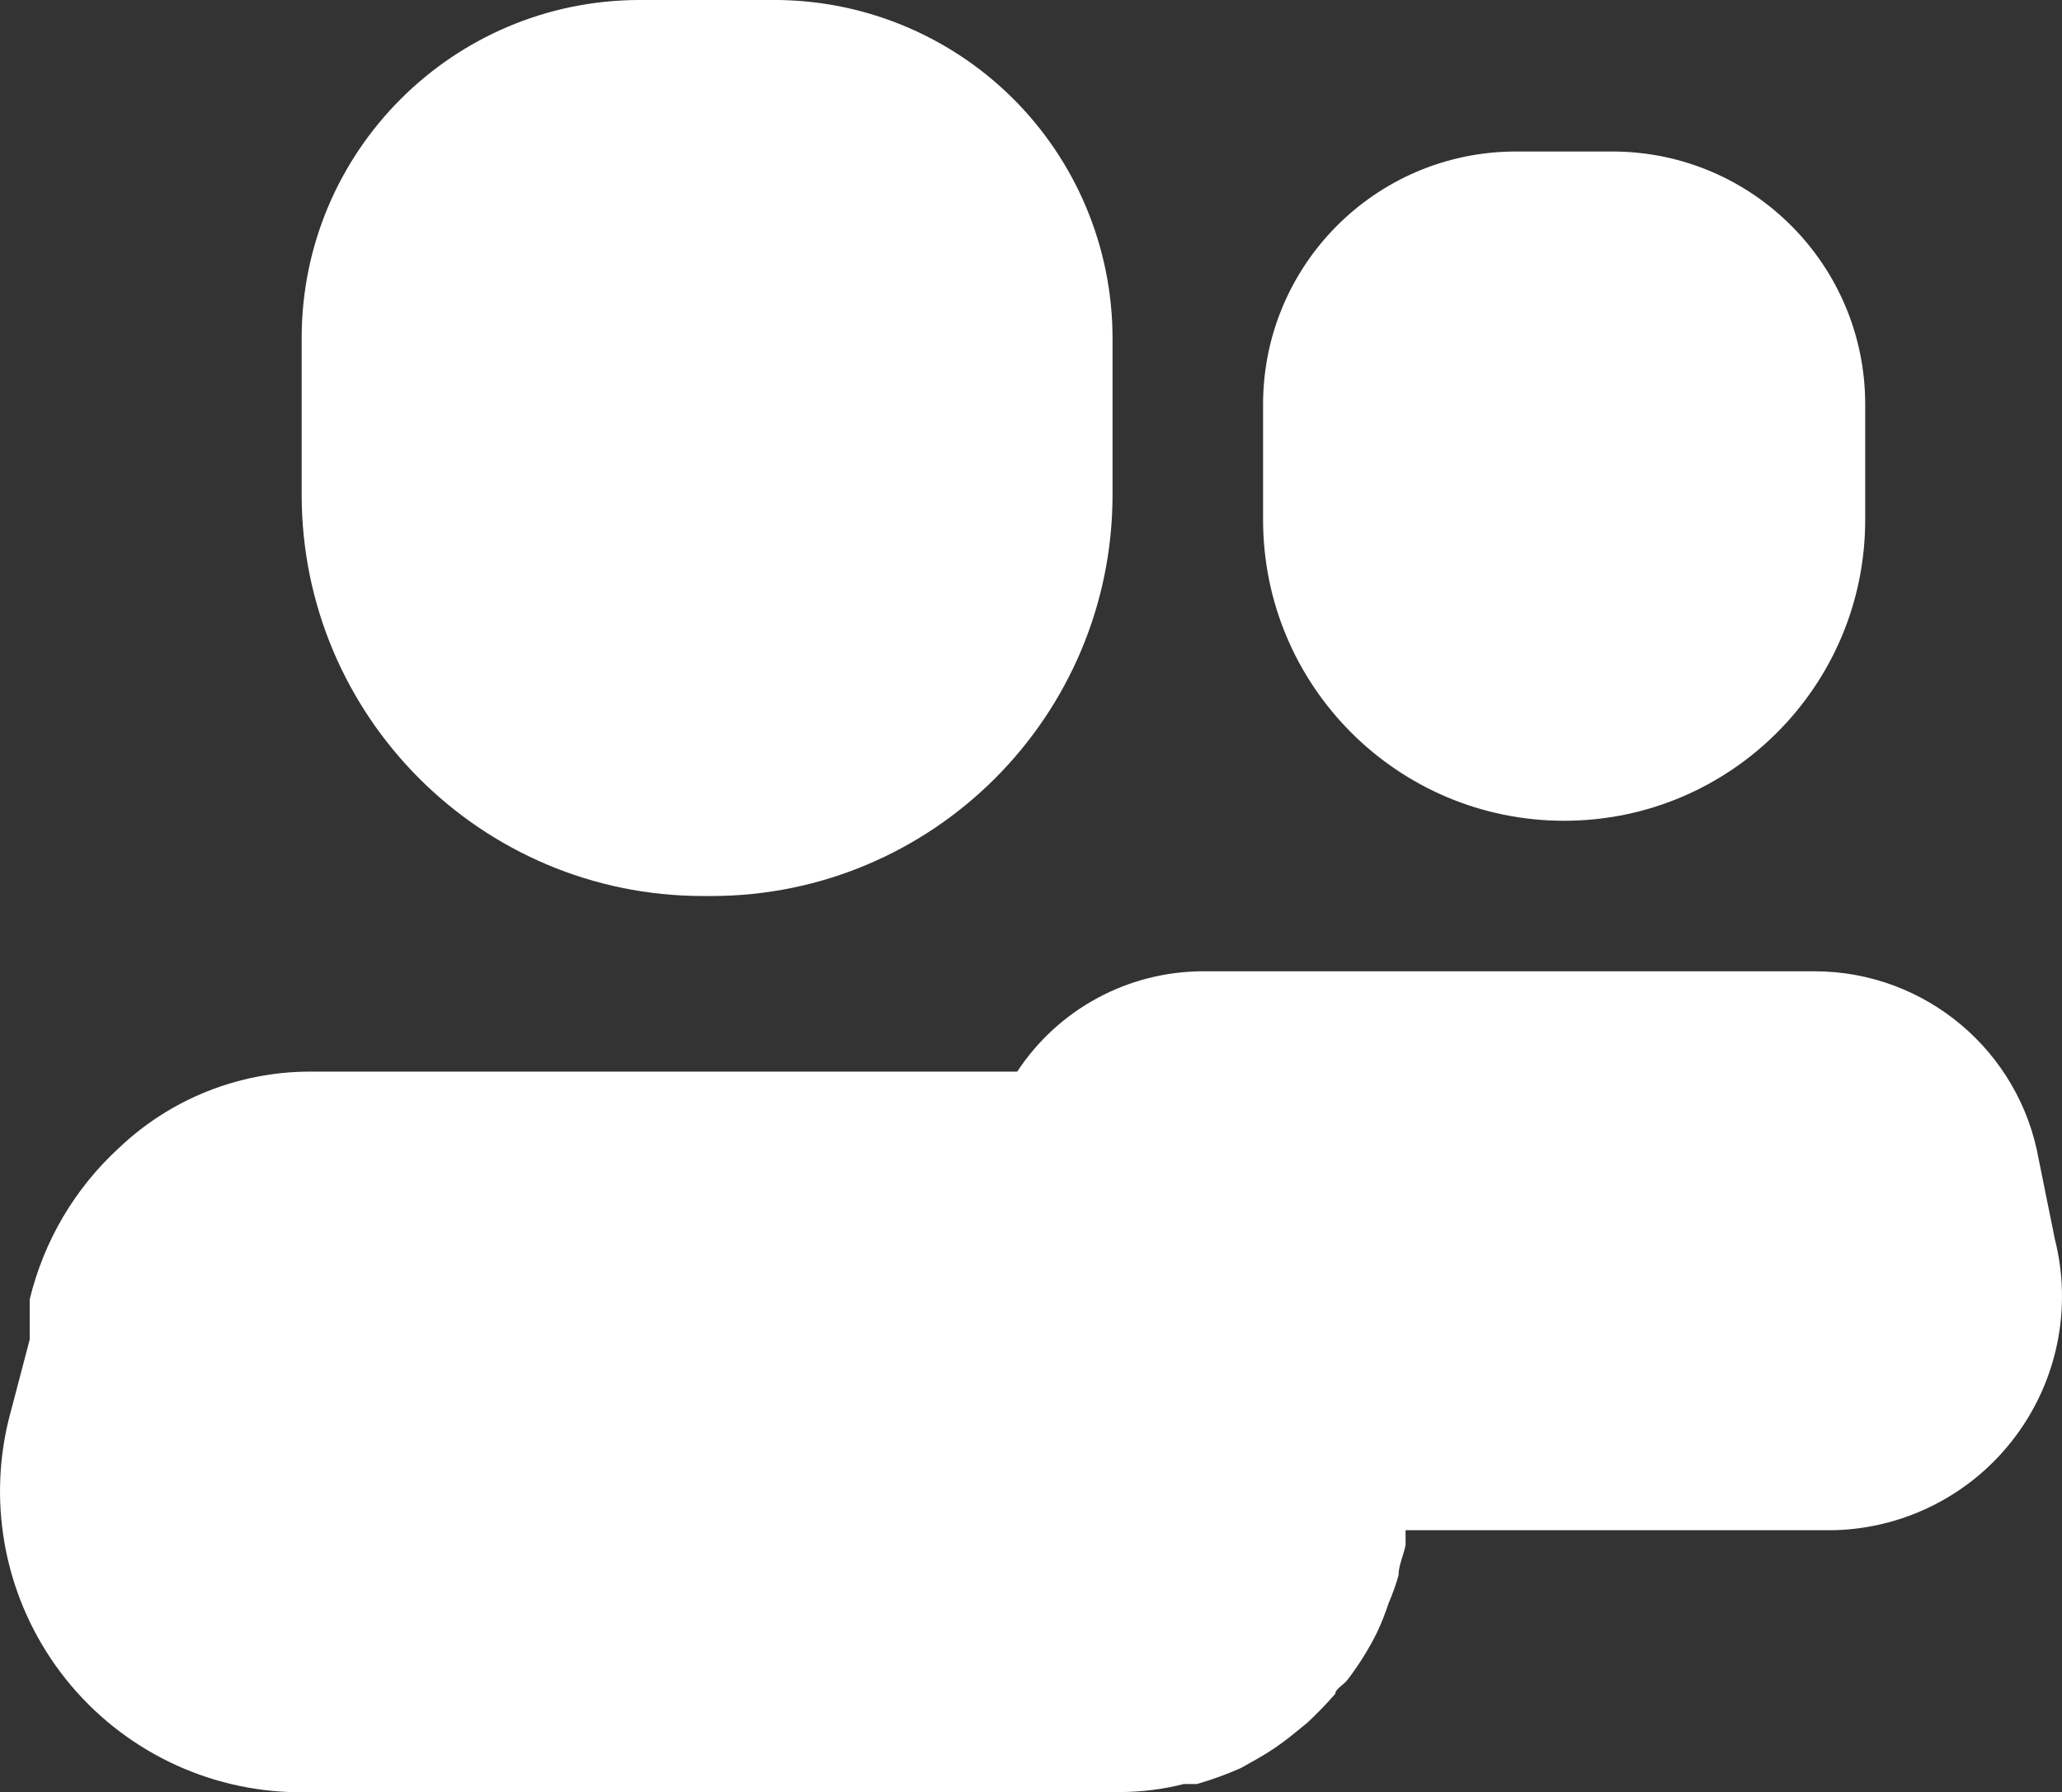 <?xml version="1.0" encoding="utf-8"?>
<svg xmlns="http://www.w3.org/2000/svg" fill="none" height="100%" overflow="visible" preserveAspectRatio="none" style="display: block;" viewBox="0 0 20.547 17.86" width="100%">
<rect x="0" y="0" width="20.547" height="17.86" fill="#333333" stroke="none"/>
<g id="Icon">
<path d="M7.006 8.93H7.086C9.295 8.93 11.086 7.139 11.086 4.93V3.36C11.083 2.463 10.723 1.604 10.085 0.973C9.446 0.342 8.583 -0.008 7.686 0H6.366C4.512 0.006 3.011 1.507 3.006 3.36V4.93C3.006 7.139 4.797 8.93 7.006 8.93Z" fill="white"/>
<path d="M15.586 8.18C17.243 8.18 18.586 6.837 18.586 5.18V4.03C18.586 2.646 17.47 1.521 16.086 1.51H15.086C13.702 1.521 12.586 2.646 12.586 4.03V5.18C12.586 6.837 13.929 8.18 15.586 8.18Z" fill="white"/>
<path d="M20.476 12.35L20.316 11.56C20.127 10.476 19.187 9.683 18.086 9.68H11.986C11.24 9.682 10.545 10.057 10.136 10.68H3.086C2.378 10.681 1.698 10.953 1.186 11.44C0.745 11.844 0.436 12.369 0.296 12.95C0.296 13 0.296 13.05 0.296 13.09V13.35L0.086 14.15C-0.128 15.025 0.063 15.95 0.605 16.669C1.148 17.389 1.985 17.826 2.886 17.86H11.166C11.378 17.859 11.59 17.832 11.796 17.78H11.926C12.076 17.737 12.223 17.684 12.366 17.62L12.526 17.53C12.645 17.463 12.759 17.386 12.866 17.3L13.026 17.17C13.124 17.078 13.218 16.982 13.306 16.88C13.306 16.83 13.396 16.79 13.436 16.73C13.547 16.583 13.645 16.426 13.726 16.26C13.768 16.169 13.805 16.076 13.836 15.98C13.875 15.889 13.909 15.796 13.936 15.7C13.936 15.6 13.986 15.5 14.006 15.4V15.25H18.286C18.992 15.229 19.651 14.889 20.076 14.325C20.502 13.761 20.649 13.035 20.476 12.35Z" fill="white"/>
</g>
</svg>